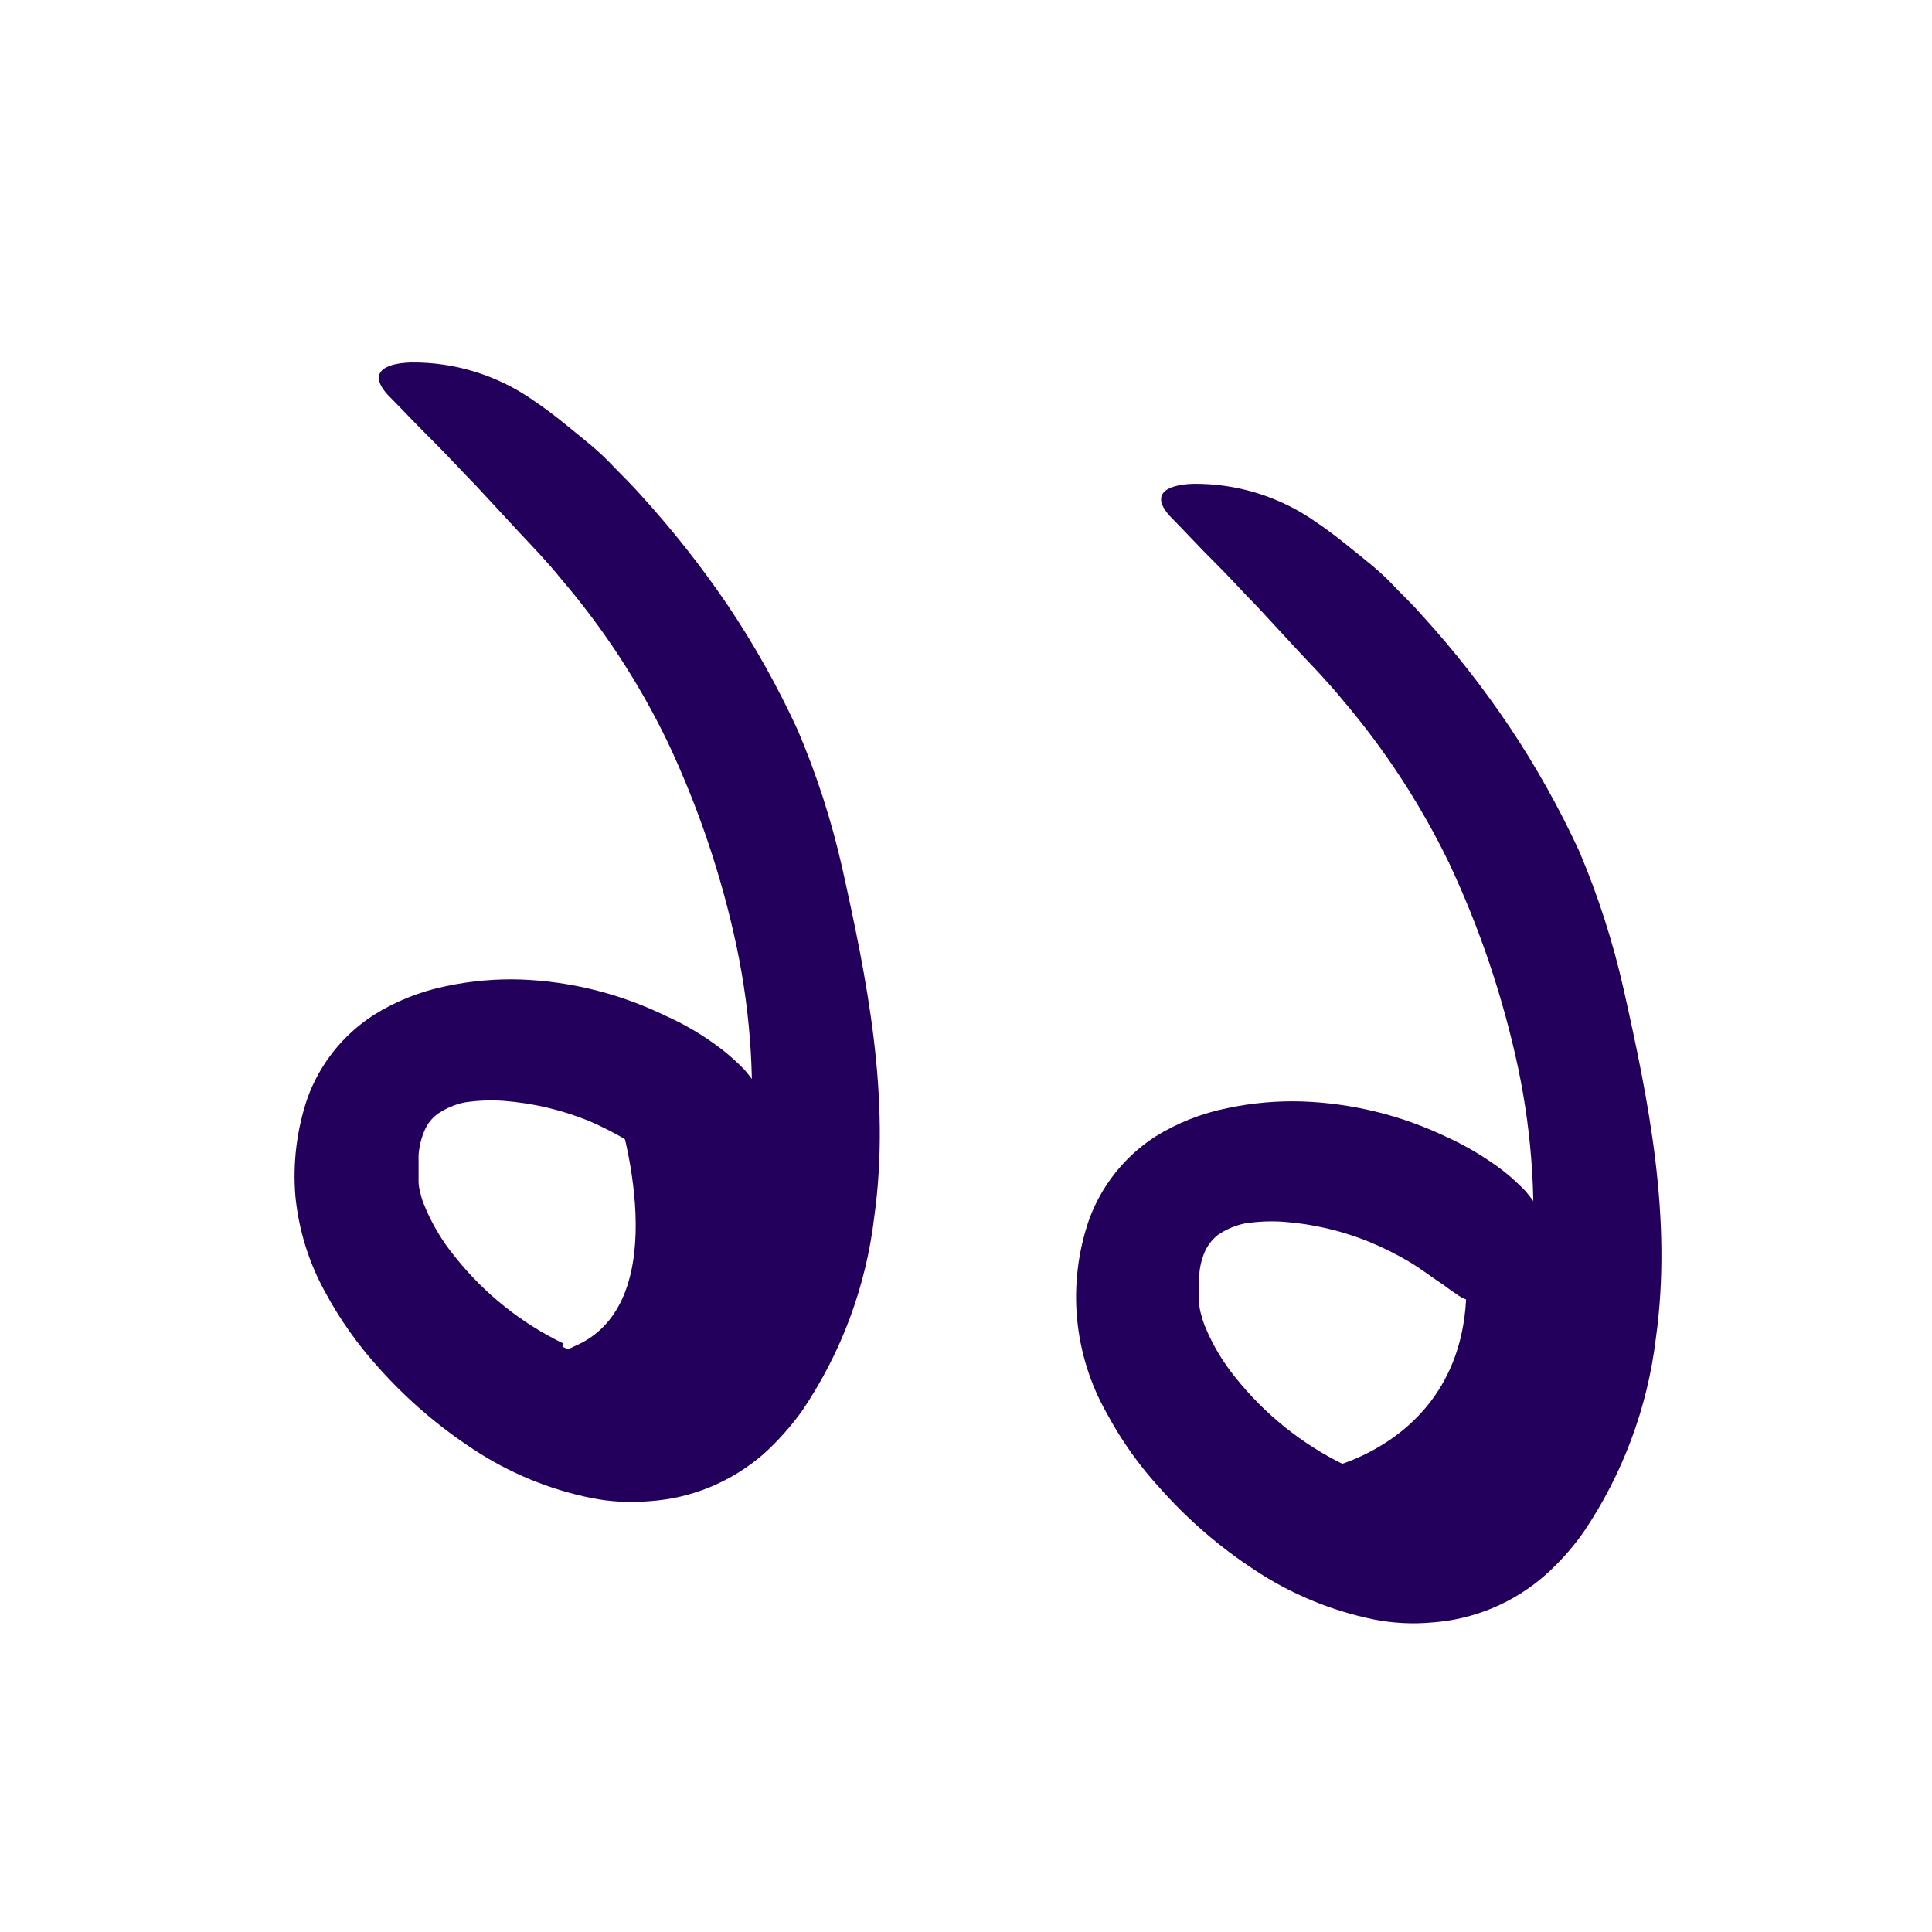 <svg width="64" height="64" viewBox="0 0 64 64" fill="none" xmlns="http://www.w3.org/2000/svg">
<path d="M20.479 36.9C20.479 36.9 22.479 43.107 19.052 44.587C15.625 46.067 21.799 49.12 24.385 46.434C26.972 43.747 26.172 37.527 24.385 36.9C23.107 36.549 21.757 36.549 20.479 36.9V36.9Z" fill="#23005b"/>
<path d="M18.626 44.607C19.214 44.916 19.849 45.126 20.506 45.227C20.968 45.318 21.446 45.288 21.893 45.14C22.101 45.05 22.294 44.928 22.466 44.78C22.713 44.559 22.936 44.314 23.133 44.047C23.566 43.415 23.909 42.726 24.153 42C24.519 40.809 24.742 39.578 24.819 38.333C25.026 36.008 24.886 33.665 24.406 31.38C23.909 29.03 23.139 26.745 22.113 24.573C21.173 22.627 19.985 20.809 18.579 19.167C18.146 18.627 17.666 18.133 17.193 17.627L15.779 16.1C15.293 15.607 14.826 15.087 14.326 14.593C13.826 14.1 13.333 13.573 12.833 13.067C12.233 12.4 12.626 12.04 13.613 12.007C15.065 11.991 16.485 12.432 17.673 13.267C18.339 13.713 18.913 14.207 19.519 14.7C19.821 14.95 20.106 15.219 20.373 15.507C20.646 15.787 20.926 16.06 21.186 16.353C22.247 17.513 23.223 18.747 24.106 20.047C24.989 21.363 25.765 22.747 26.426 24.187C27.05 25.651 27.541 27.168 27.893 28.72C28.713 32.407 29.519 36.327 28.959 40.327C28.687 42.622 27.868 44.819 26.573 46.733C26.198 47.256 25.769 47.736 25.293 48.167C24.766 48.624 24.17 48.993 23.526 49.26C22.889 49.523 22.213 49.681 21.526 49.727C20.884 49.785 20.238 49.751 19.606 49.627C18.2 49.345 16.862 48.792 15.666 48C14.521 47.25 13.479 46.353 12.566 45.333C11.864 44.564 11.259 43.711 10.766 42.793C10.228 41.818 9.895 40.742 9.786 39.633C9.693 38.531 9.83 37.421 10.186 36.373C10.593 35.252 11.353 34.292 12.353 33.64C13.095 33.17 13.918 32.841 14.779 32.667C15.59 32.495 16.418 32.421 17.246 32.447C18.895 32.508 20.513 32.91 21.999 33.627C22.683 33.928 23.328 34.311 23.919 34.767C24.18 34.972 24.428 35.195 24.659 35.433C24.84 35.646 25.009 35.869 25.166 36.1C25.408 36.473 25.567 36.894 25.633 37.333C25.665 37.636 25.631 37.942 25.534 38.229C25.436 38.517 25.276 38.78 25.066 39C24.916 39.185 24.746 39.353 24.559 39.5C24.266 39.693 23.893 39.587 23.473 39.387L22.719 39.053C22.581 39.008 22.453 38.938 22.339 38.847C22.213 38.767 22.093 38.68 21.973 38.587C21.579 38.333 21.219 38.047 20.813 37.8C20.394 37.55 19.96 37.327 19.513 37.133C18.608 36.766 17.652 36.541 16.679 36.467C16.247 36.436 15.814 36.454 15.386 36.52C15.063 36.587 14.757 36.719 14.486 36.907C14.306 37.042 14.164 37.221 14.073 37.427C13.957 37.691 13.887 37.972 13.866 38.26C13.866 38.387 13.866 38.547 13.866 38.687C13.866 38.827 13.866 39.013 13.866 39.173C13.873 39.291 13.893 39.407 13.926 39.52C13.953 39.645 13.991 39.768 14.039 39.887C14.293 40.522 14.643 41.113 15.079 41.64C16.044 42.853 17.27 43.833 18.666 44.507L18.626 44.607Z" fill="#23005b"/>
<path d="M48.246 40.074C50.059 47.5 43.846 48.667 43.846 48.667C43.846 48.667 47.599 52 49.846 49.614C52.092 47.227 52.372 43.72 51.532 42.033C50.692 40.347 48.246 40.074 48.246 40.074Z" fill="#23005b"/>
<path d="M44.518 48.627C45.105 48.934 45.737 49.143 46.391 49.247C46.855 49.338 47.335 49.308 47.785 49.16C47.99 49.068 48.181 48.947 48.351 48.8C48.596 48.578 48.82 48.332 49.018 48.067C49.452 47.428 49.795 46.733 50.038 46C50.404 44.808 50.627 43.578 50.705 42.334C50.911 40.008 50.772 37.665 50.291 35.38C49.79 33.033 49.02 30.752 47.998 28.58C47.055 26.635 45.867 24.818 44.465 23.173C44.031 22.64 43.551 22.14 43.078 21.64L41.665 20.113C41.178 19.62 40.711 19.093 40.218 18.607C39.725 18.12 39.245 17.593 38.745 17.087C38.145 16.42 38.545 16.06 39.525 16.027C40.977 16.011 42.397 16.452 43.585 17.287C44.251 17.733 44.825 18.227 45.438 18.72C45.738 18.97 46.021 19.239 46.285 19.527C46.558 19.807 46.845 20.08 47.098 20.373C48.154 21.532 49.123 22.767 49.998 24.067C50.878 25.384 51.654 26.768 52.318 28.207C52.938 29.672 53.427 31.189 53.778 32.74C54.605 36.427 55.411 40.347 54.851 44.347C54.572 46.642 53.752 48.837 52.458 50.753C52.09 51.276 51.662 51.755 51.185 52.18C50.139 53.1 48.82 53.65 47.431 53.747C46.79 53.805 46.143 53.771 45.511 53.647C44.097 53.358 42.753 52.799 41.551 52C40.407 51.251 39.367 50.355 38.458 49.334C37.756 48.575 37.153 47.731 36.665 46.82C36.116 45.853 35.78 44.78 35.679 43.673C35.578 42.566 35.714 41.45 36.078 40.4C36.487 39.279 37.247 38.321 38.245 37.667C38.986 37.203 39.806 36.877 40.665 36.707C41.477 36.535 42.308 36.461 43.138 36.487C44.778 36.545 46.389 36.938 47.871 37.64C48.555 37.948 49.201 38.333 49.798 38.787C50.057 38.992 50.302 39.215 50.531 39.453C50.731 39.687 50.891 39.927 51.038 40.12C51.28 40.487 51.444 40.9 51.518 41.334C51.551 41.637 51.518 41.944 51.42 42.233C51.322 42.522 51.162 42.786 50.951 43.007C50.803 43.193 50.633 43.361 50.445 43.507C50.151 43.7 49.778 43.587 49.358 43.393L48.605 43.06C48.467 43.013 48.339 42.943 48.225 42.853C48.098 42.773 47.985 42.687 47.858 42.593C47.465 42.334 47.105 42.053 46.698 41.807C46.27 41.553 45.825 41.33 45.365 41.14C44.461 40.772 43.505 40.547 42.531 40.474C42.102 40.443 41.67 40.461 41.245 40.527C40.919 40.593 40.611 40.725 40.338 40.913C40.163 41.054 40.022 41.231 39.925 41.434C39.807 41.697 39.739 41.979 39.725 42.267C39.725 42.394 39.725 42.553 39.725 42.694C39.725 42.834 39.725 43.02 39.725 43.18C39.731 43.298 39.752 43.414 39.785 43.527C39.816 43.651 39.854 43.773 39.898 43.893C40.154 44.527 40.505 45.118 40.938 45.647C41.903 46.854 43.124 47.833 44.511 48.513L44.518 48.627Z" fill="#23005b"/>
</svg>
